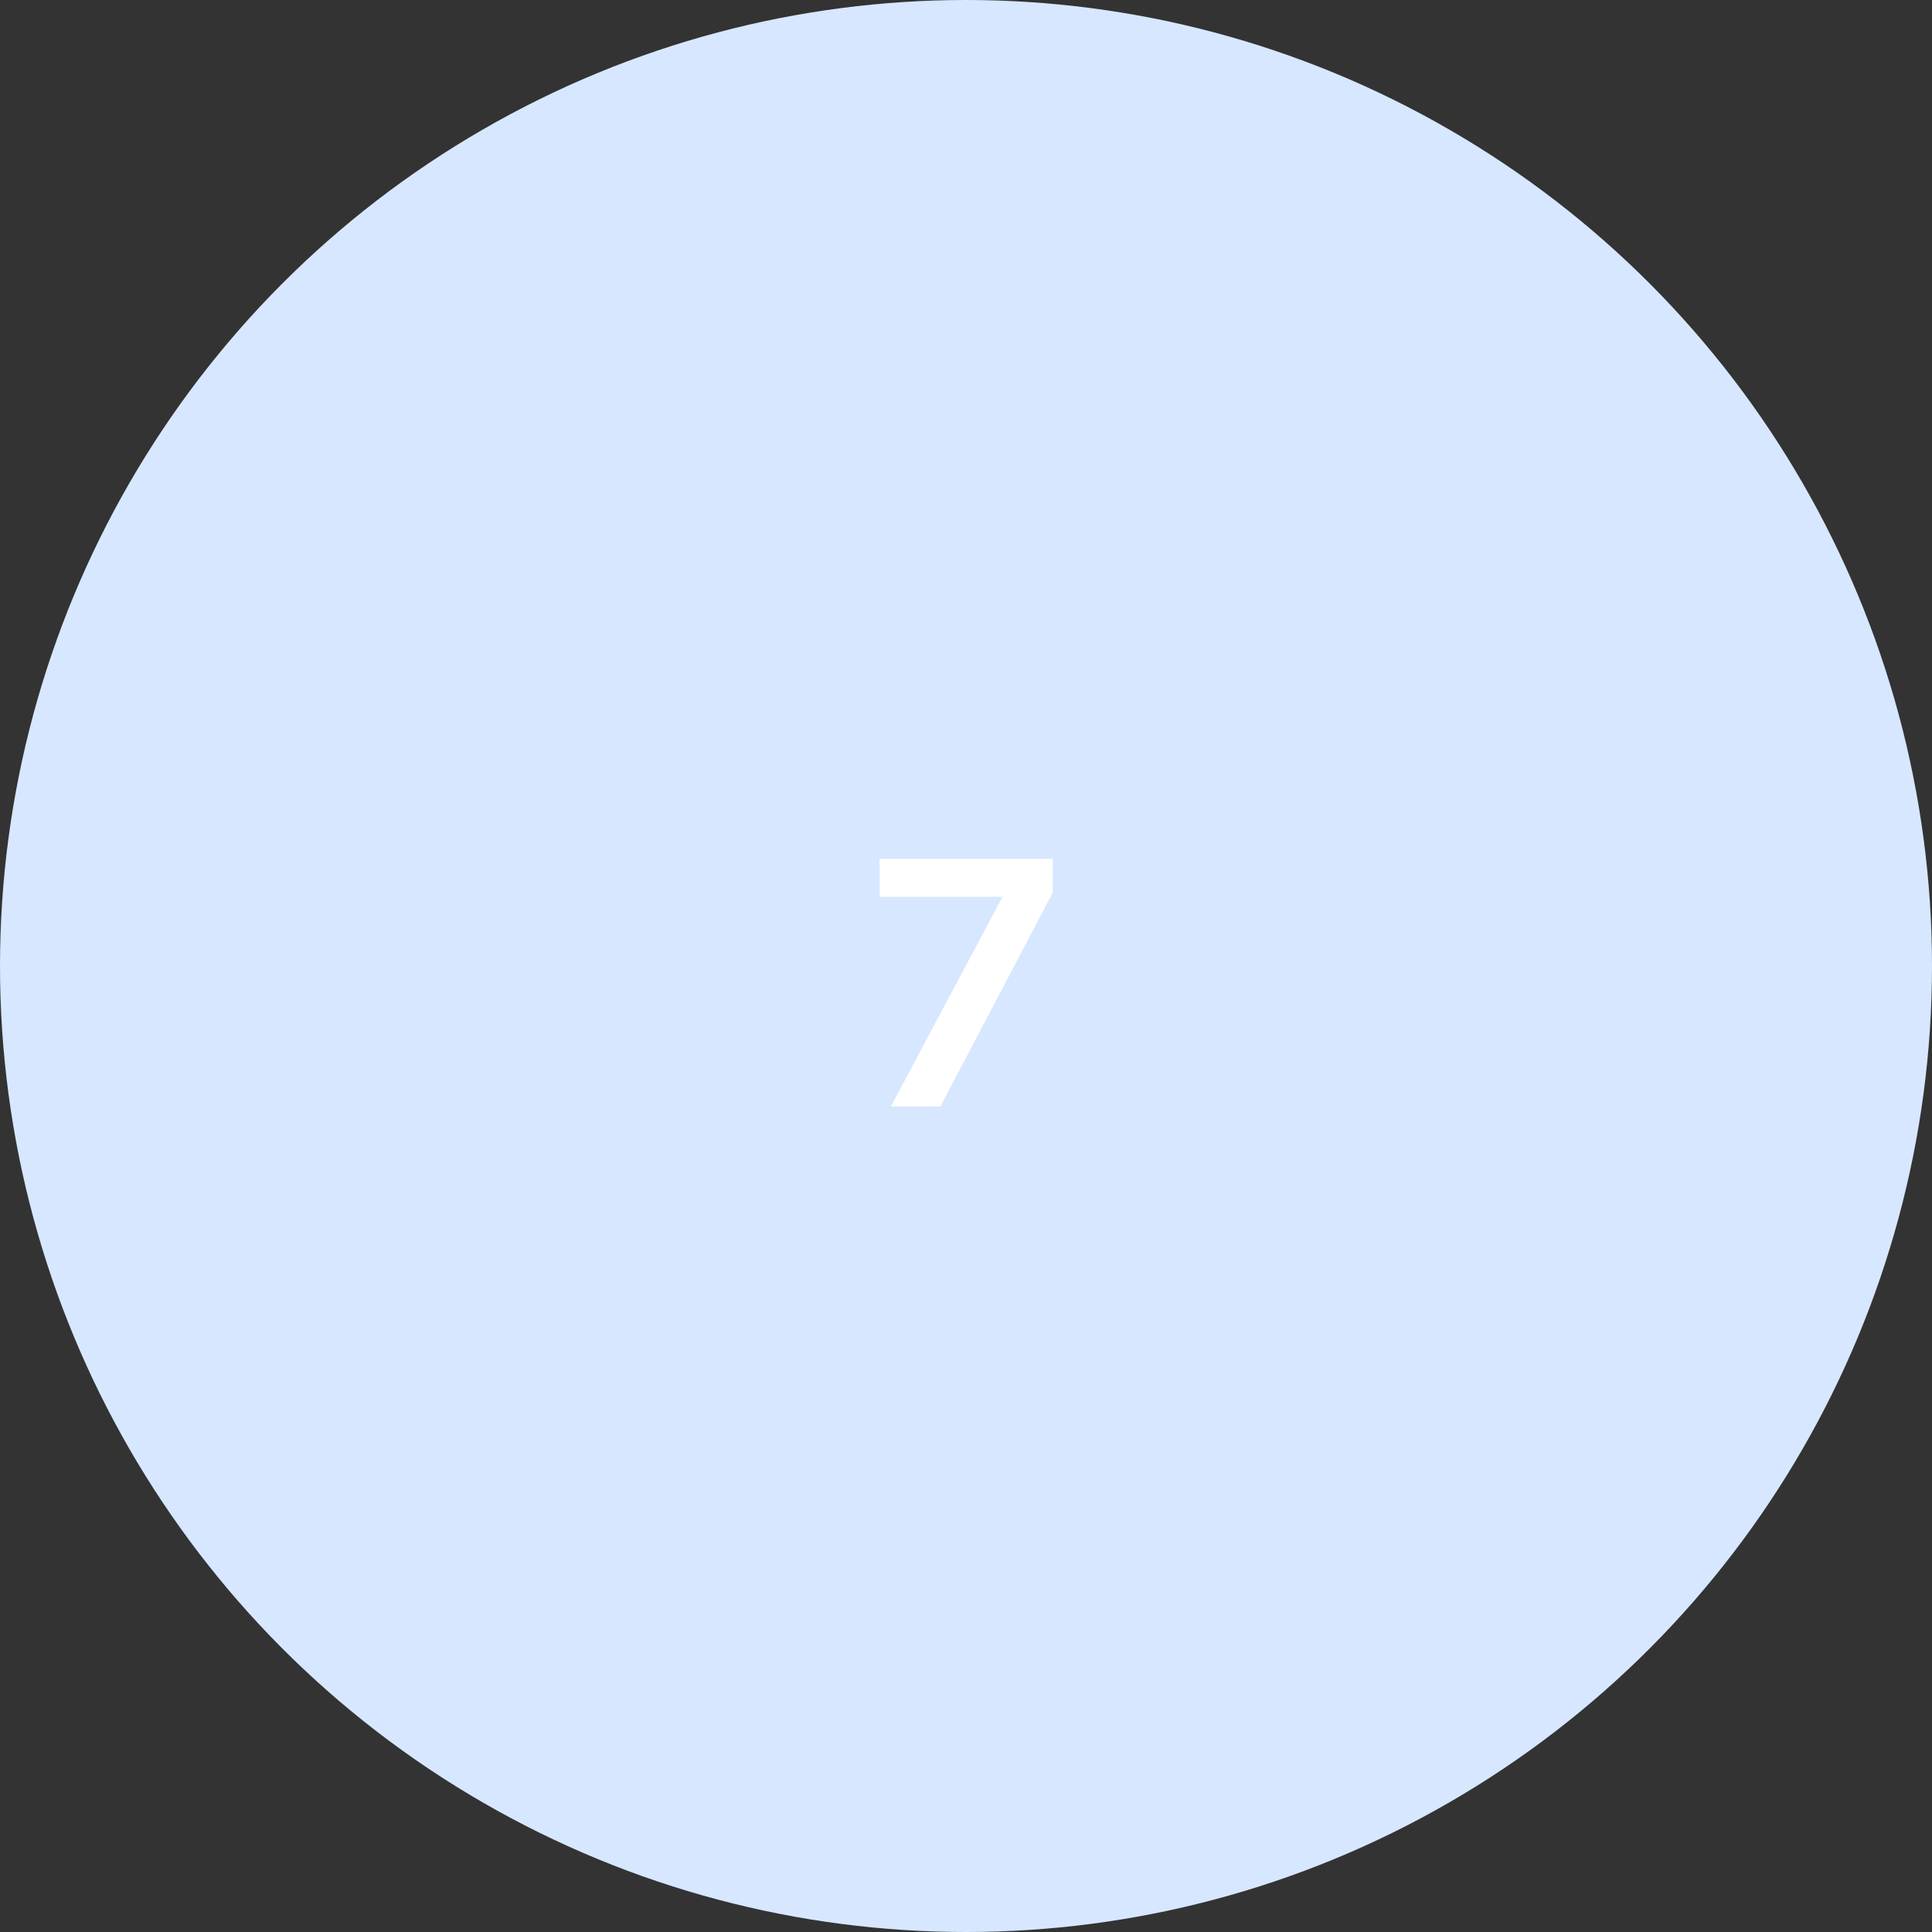 <?xml version="1.0" encoding="UTF-8"?> <svg xmlns="http://www.w3.org/2000/svg" width="110" height="110" viewBox="0 0 110 110" fill="none"><rect x="0" y="0" width="110" height="110" fill="#333333" stroke="none"/> <circle cx="55" cy="55" r="55" fill="#D7E7FF"></circle> <path d="M50.72 63L57.08 51.06H50.08V48.9H59.94V50.82L53.54 63H50.72Z" fill="white"></path> </svg> 